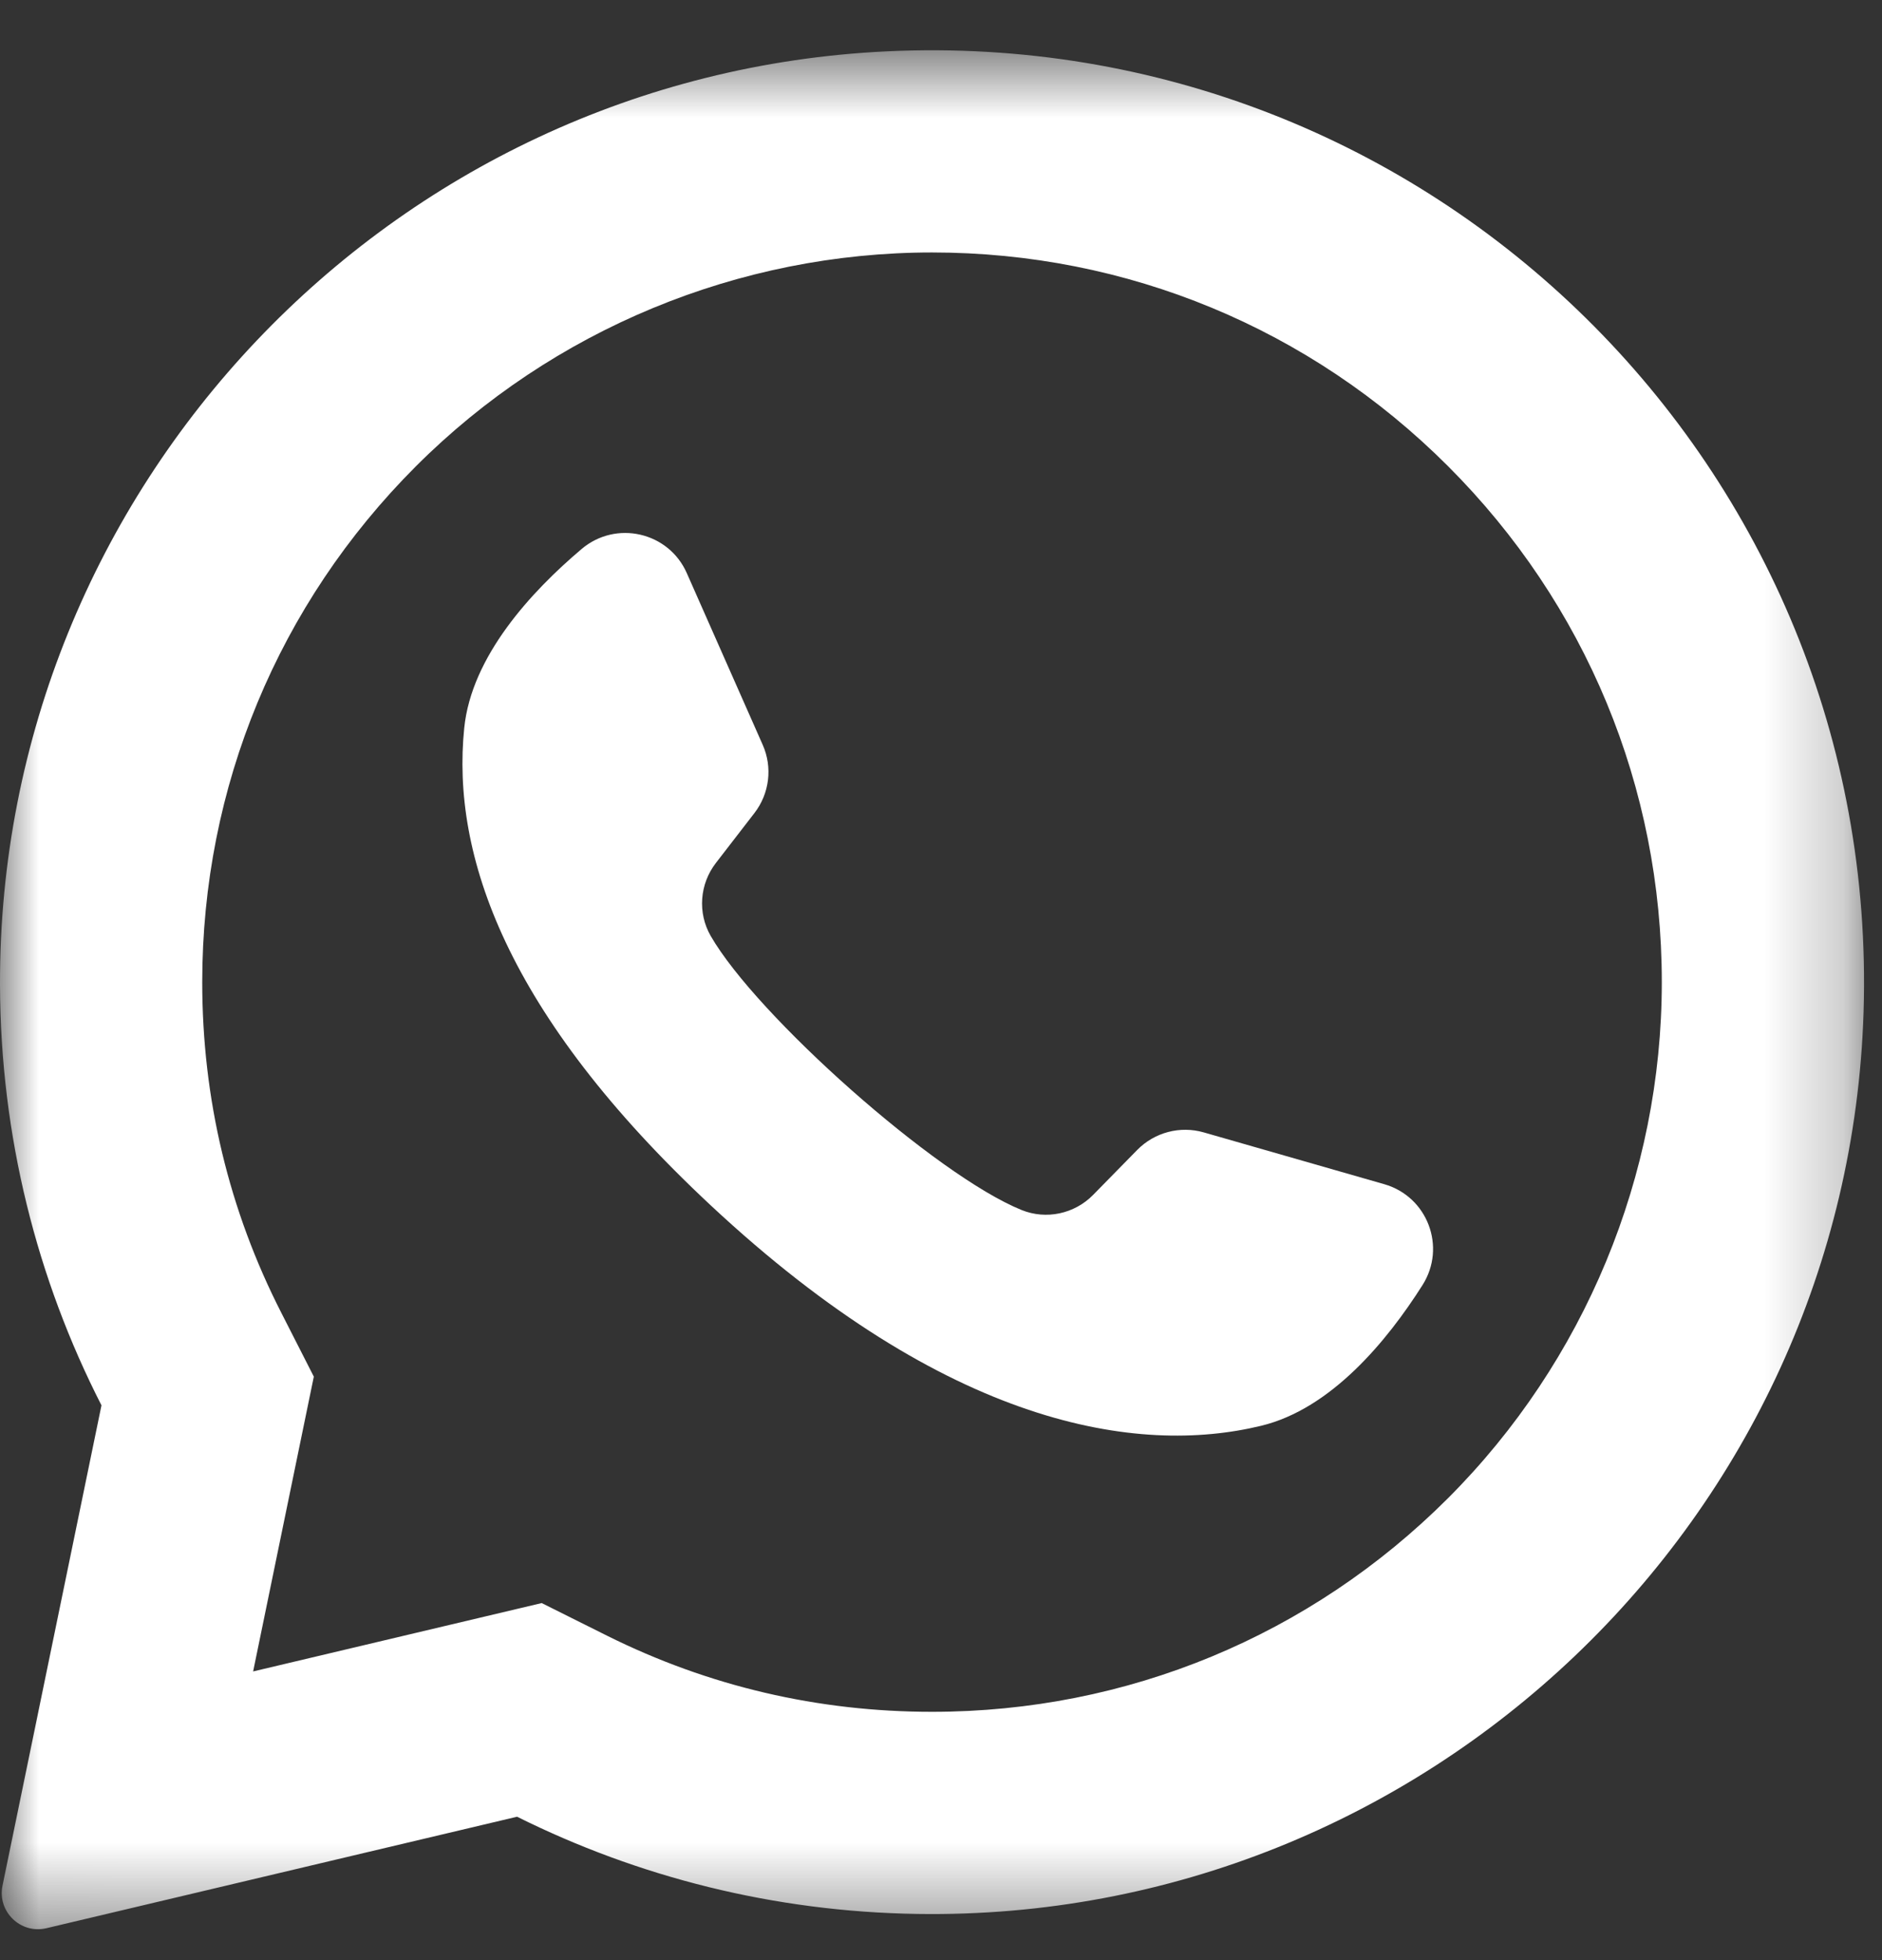 <svg width="24" height="25" viewBox="0 0 24 25" fill="none" xmlns="http://www.w3.org/2000/svg">
<rect x="0" y="0" width="24" height="25" fill="#333333" stroke="none"/>
<mask id="mask0" mask-type="alpha" maskUnits="userSpaceOnUse" x="0" y="0" width="24" height="25">
<path fill-rule="evenodd" clip-rule="evenodd" d="M0.004 0.641H23.771V24.606H0.004V0.641Z" fill="white"/>
</mask>
<g mask="url(#mask0)">
<path fill-rule="evenodd" clip-rule="evenodd" d="M11.305 0.655C4.975 0.956 -0.019 6.227 -6.68348e-06 12.563C0.006 14.493 0.472 16.315 1.294 17.924L0.032 24.05C-0.036 24.381 0.262 24.671 0.592 24.593L6.594 23.171C8.136 23.939 9.867 24.383 11.7 24.411C18.17 24.51 23.563 19.373 23.765 12.907C23.981 5.975 18.26 0.324 11.305 0.655ZM18.466 19.108C16.709 20.865 14.371 21.833 11.886 21.833C10.43 21.833 9.036 21.507 7.743 20.863L6.908 20.446L3.228 21.318L4.002 17.558L3.591 16.751C2.919 15.437 2.579 14.016 2.579 12.527C2.579 10.041 3.547 7.704 5.305 5.946C7.047 4.204 9.422 3.22 11.886 3.22C14.371 3.22 16.709 4.188 18.466 5.946C20.224 7.704 21.192 10.041 21.192 12.527C21.192 14.99 20.208 17.365 18.466 19.108Z" fill="white"/>
</g>
<path fill-rule="evenodd" clip-rule="evenodd" d="M17.654 15.104L15.351 14.443C15.049 14.356 14.723 14.442 14.502 14.667L13.939 15.241C13.702 15.482 13.342 15.56 13.028 15.433C11.938 14.992 9.648 12.955 9.063 11.937C8.894 11.643 8.922 11.275 9.129 11.007L9.62 10.371C9.813 10.122 9.854 9.787 9.726 9.499L8.758 7.309C8.526 6.784 7.855 6.631 7.417 7.002C6.775 7.545 6.012 8.371 5.92 9.286C5.756 10.899 6.448 12.932 9.064 15.374C12.086 18.195 14.506 18.567 16.082 18.185C16.976 17.969 17.69 17.101 18.14 16.391C18.448 15.906 18.205 15.263 17.654 15.104Z" fill="white"/>
</svg>
